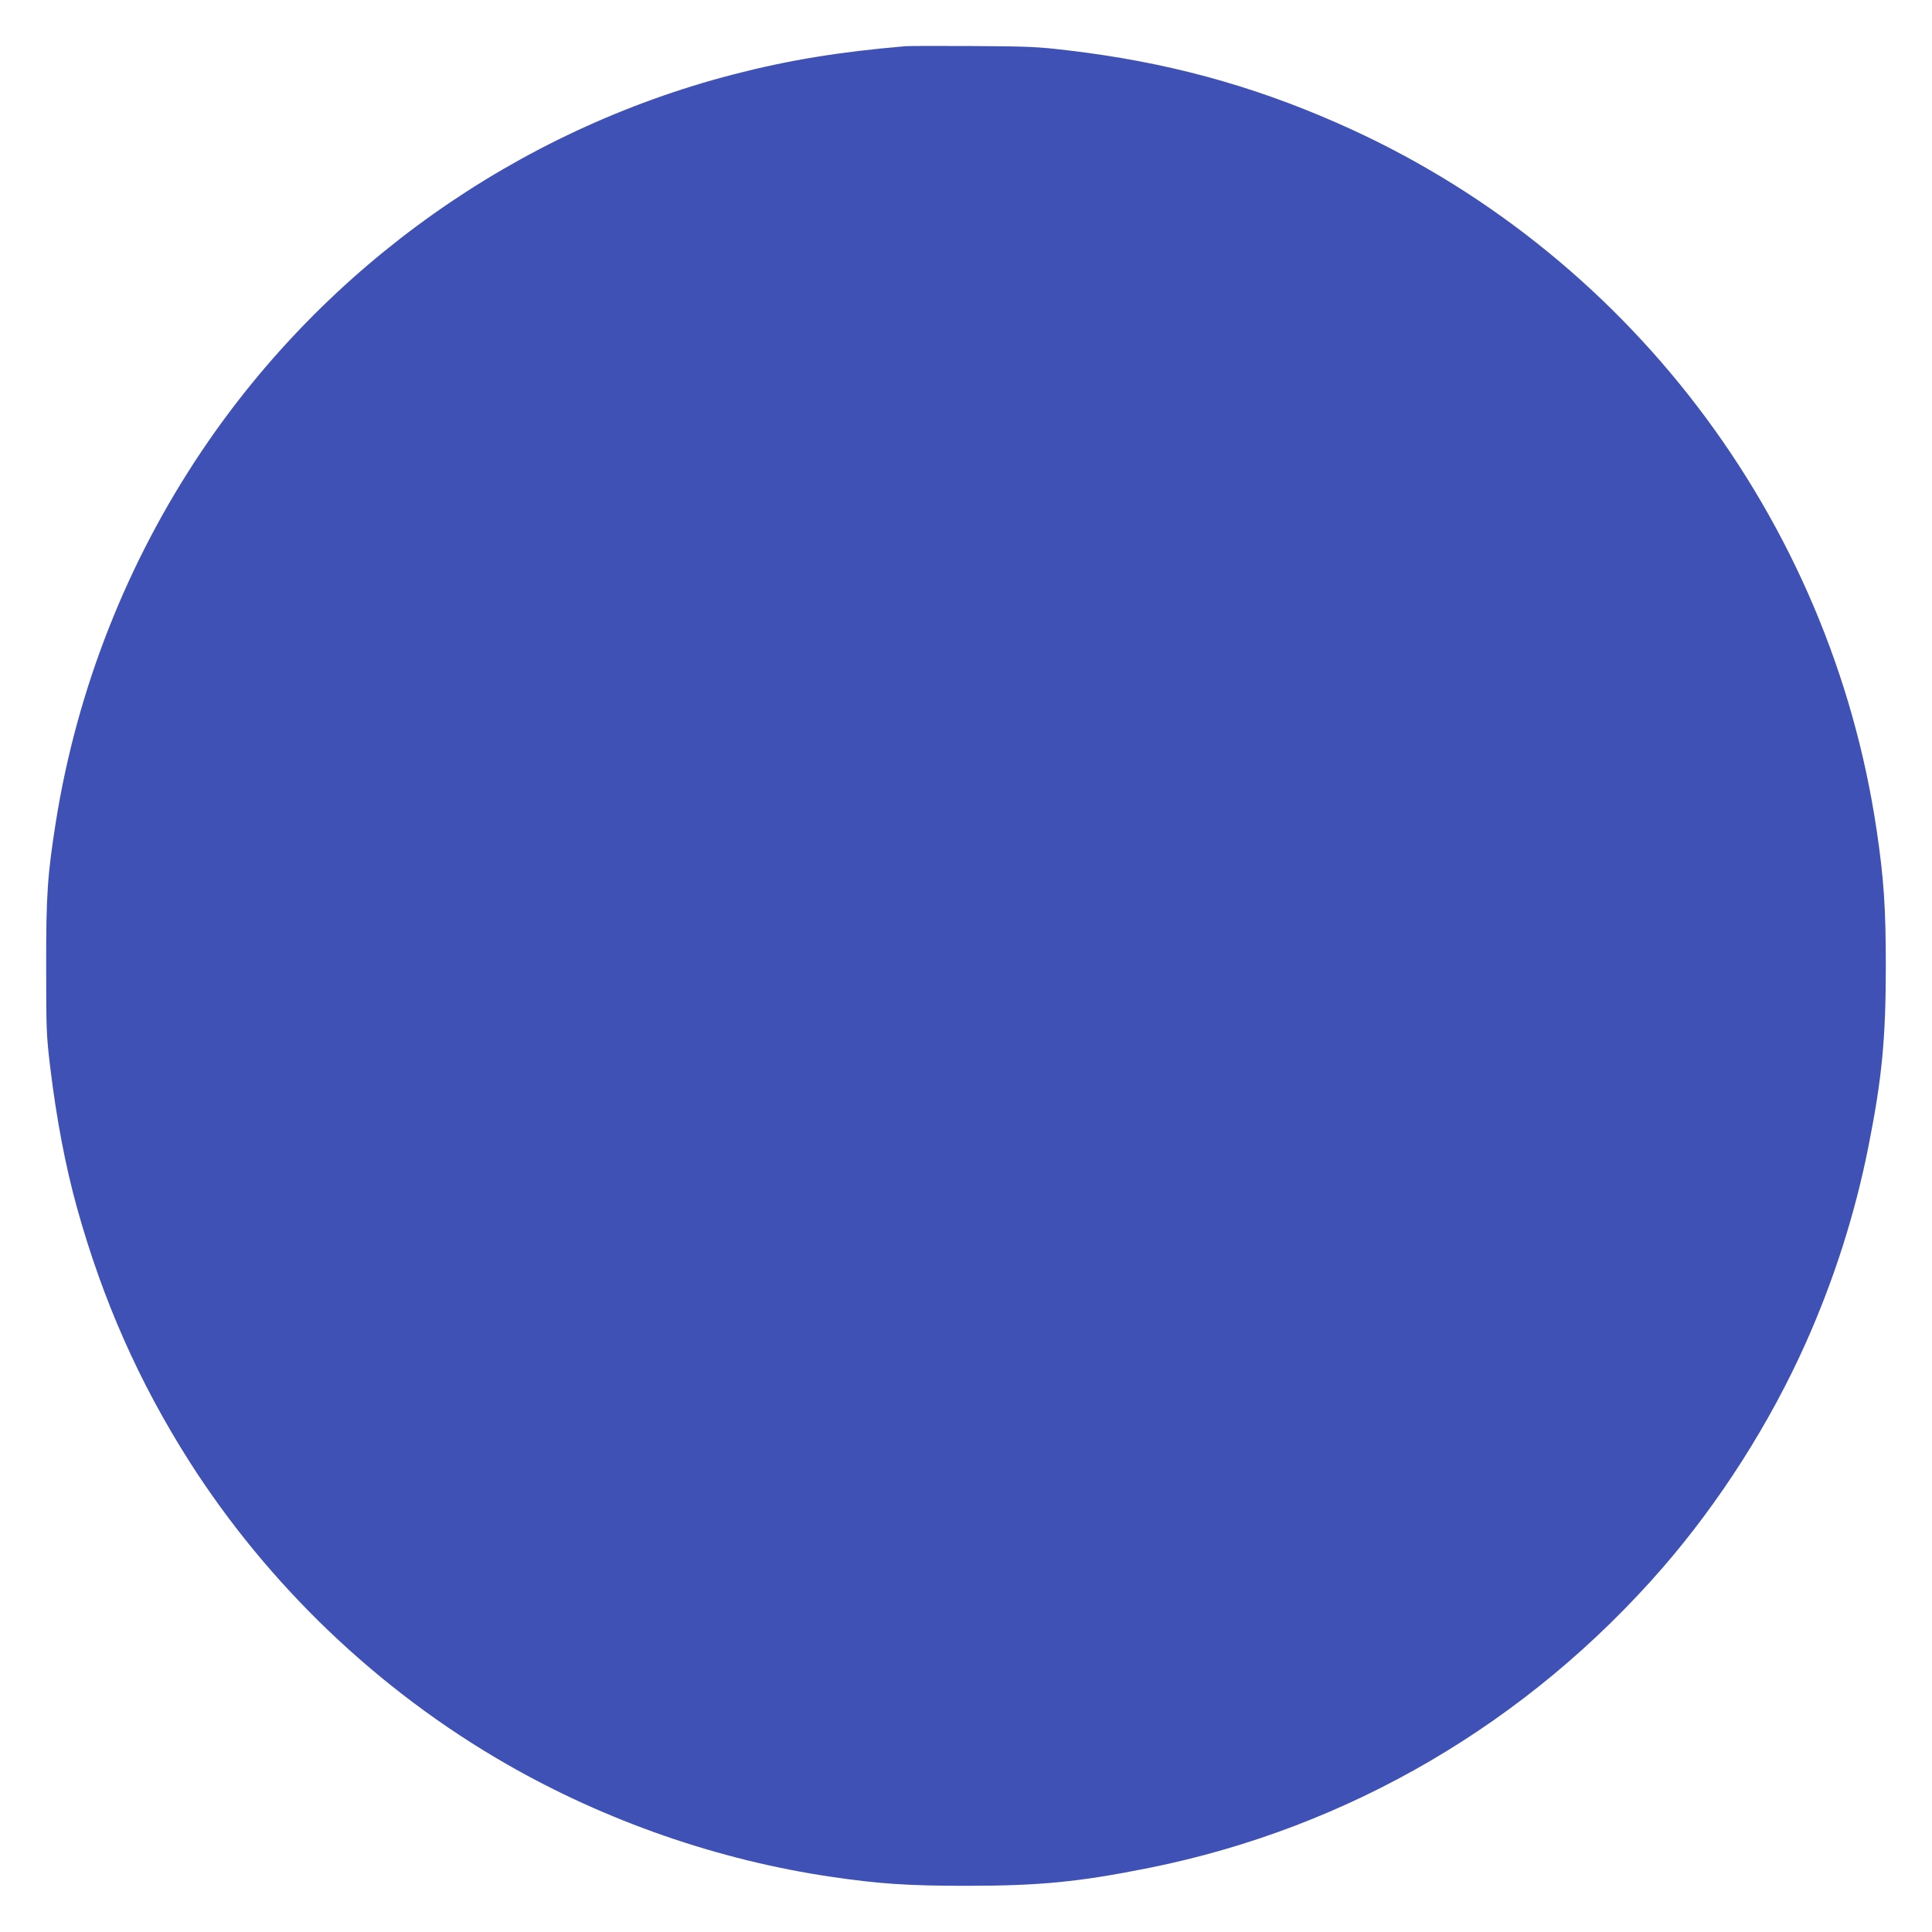 <?xml version="1.0" standalone="no"?>
<!DOCTYPE svg PUBLIC "-//W3C//DTD SVG 20010904//EN"
 "http://www.w3.org/TR/2001/REC-SVG-20010904/DTD/svg10.dtd">
<svg version="1.0" xmlns="http://www.w3.org/2000/svg"
 width="1280pt" height="1280pt" viewBox="0 0 1280 1280"
 preserveAspectRatio="xMidYMid meet">
<g transform="translate(0,1280) scale(0.1,-0.1)"
fill="#3f51b5" stroke="none">
<path d="M6000 12494 c-445 -38 -778 -93 -1145 -188 -1431 -372 -2690 -1263
-3517 -2492 -496 -737 -828 -1580 -968 -2459 -55 -349 -65 -485 -64 -955 0
-422 1 -457 27 -673 41 -339 101 -656 178 -932 171 -613 410 -1152 742 -1675
524 -823 1254 -1520 2102 -2007 658 -378 1403 -637 2150 -747 318 -47 512 -60
895 -60 491 0 752 26 1215 119 1321 266 2507 960 3402 1990 377 435 710 957
947 1488 186 416 327 857 415 1302 89 447 115 712 115 1195 0 383 -13 577 -60
895 -305 2072 -1665 3855 -3579 4692 -574 252 -1134 403 -1777 479 -201 24
-262 27 -628 29 -223 1 -425 1 -450 -1z"/>
</g>
</svg>
